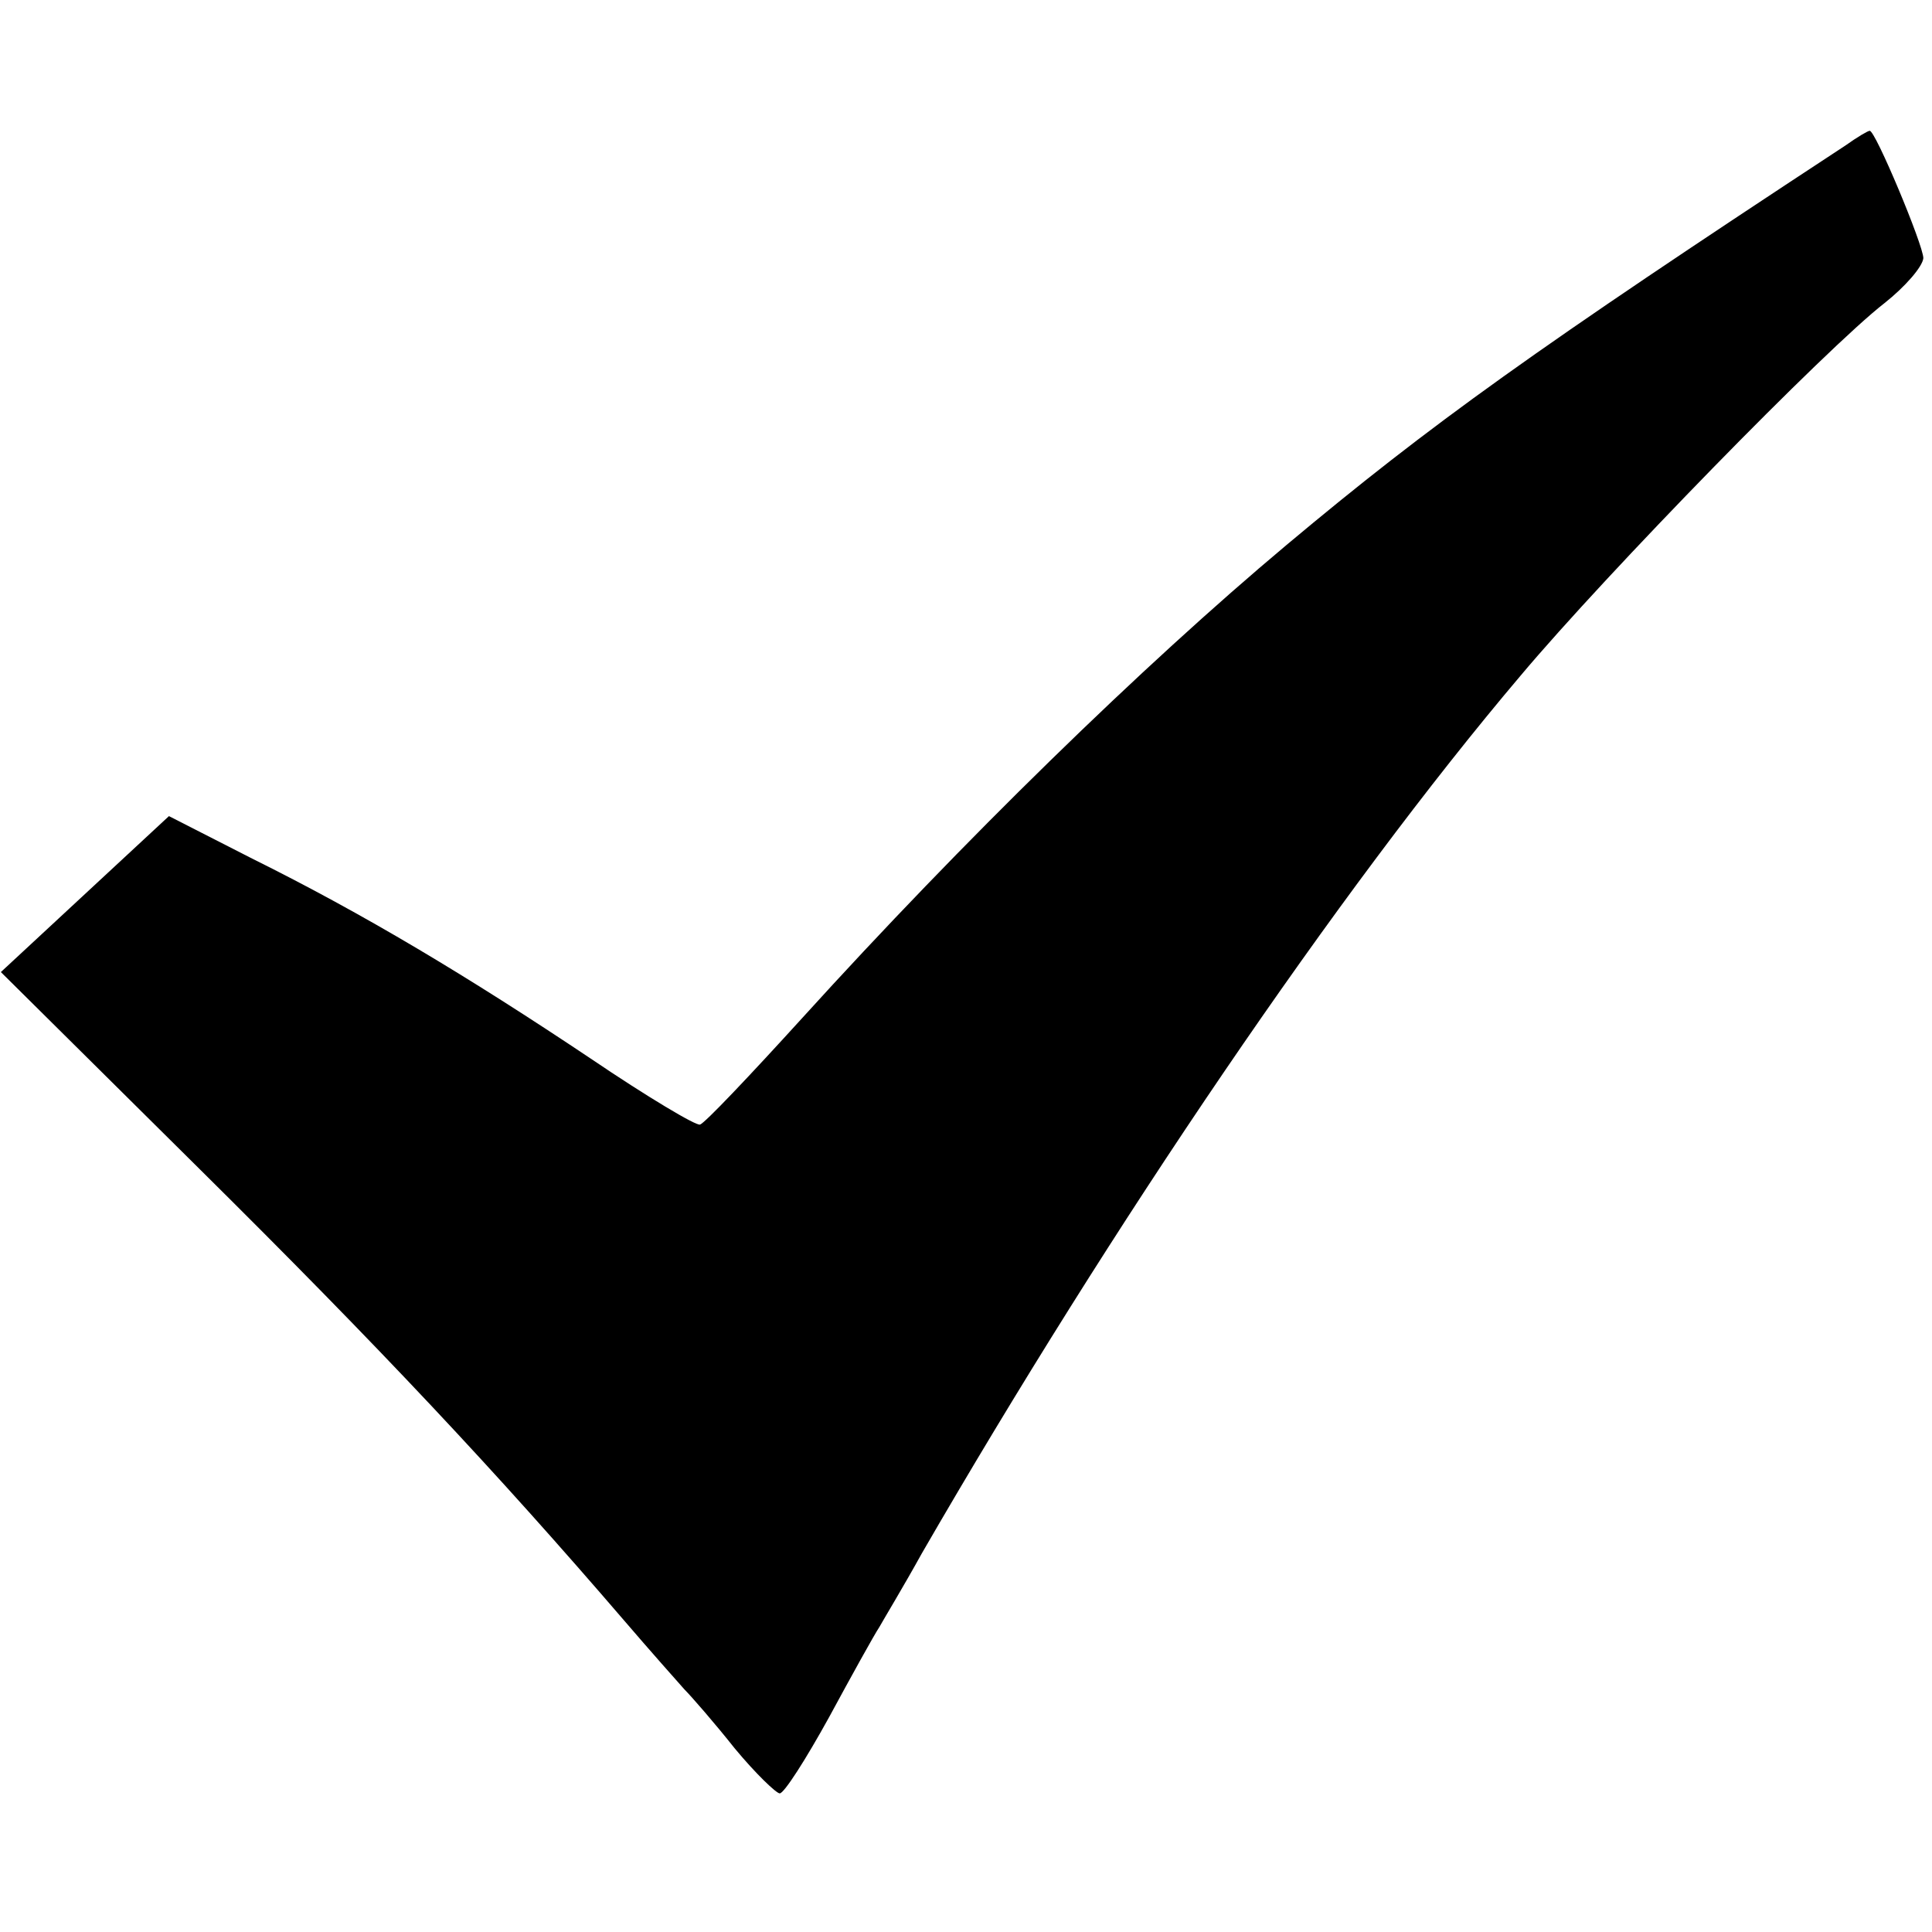 <?xml version="1.0" standalone="no"?>
<!DOCTYPE svg PUBLIC "-//W3C//DTD SVG 20010904//EN"
 "http://www.w3.org/TR/2001/REC-SVG-20010904/DTD/svg10.dtd">
<svg version="1.0" xmlns="http://www.w3.org/2000/svg"
 width="223pt" height="223pt" viewBox="0 0 223 223"
 preserveAspectRatio="xMidYMid meet">
<g transform="translate(0,223) scale(0.1,-0.1)"
fill="#000000" stroke="none">
<path d="M2130 2062 c-358 -235 -479 -322 -645 -461 -167 -140 -373 -341 -559
-546 -60 -66 -113 -122 -118 -123 -4 -2 -61 32 -126 76 -142 95 -262 167 -391
231 l-96 49 -97 -90 -97 -90 229 -227 c209 -207 343 -350 490 -521 30 -35 62
-71 70 -80 8 -8 35 -39 58 -68 24 -29 48 -52 52 -52 5 0 30 39 57 88 26 48 52
95 58 104 5 9 28 47 49 85 219 379 480 764 691 1013 100 119 353 378 420 430
24 19 44 42 45 52 0 15 -56 149 -62 147 -2 0 -14 -7 -28 -17z"/>
</g>
</svg>
